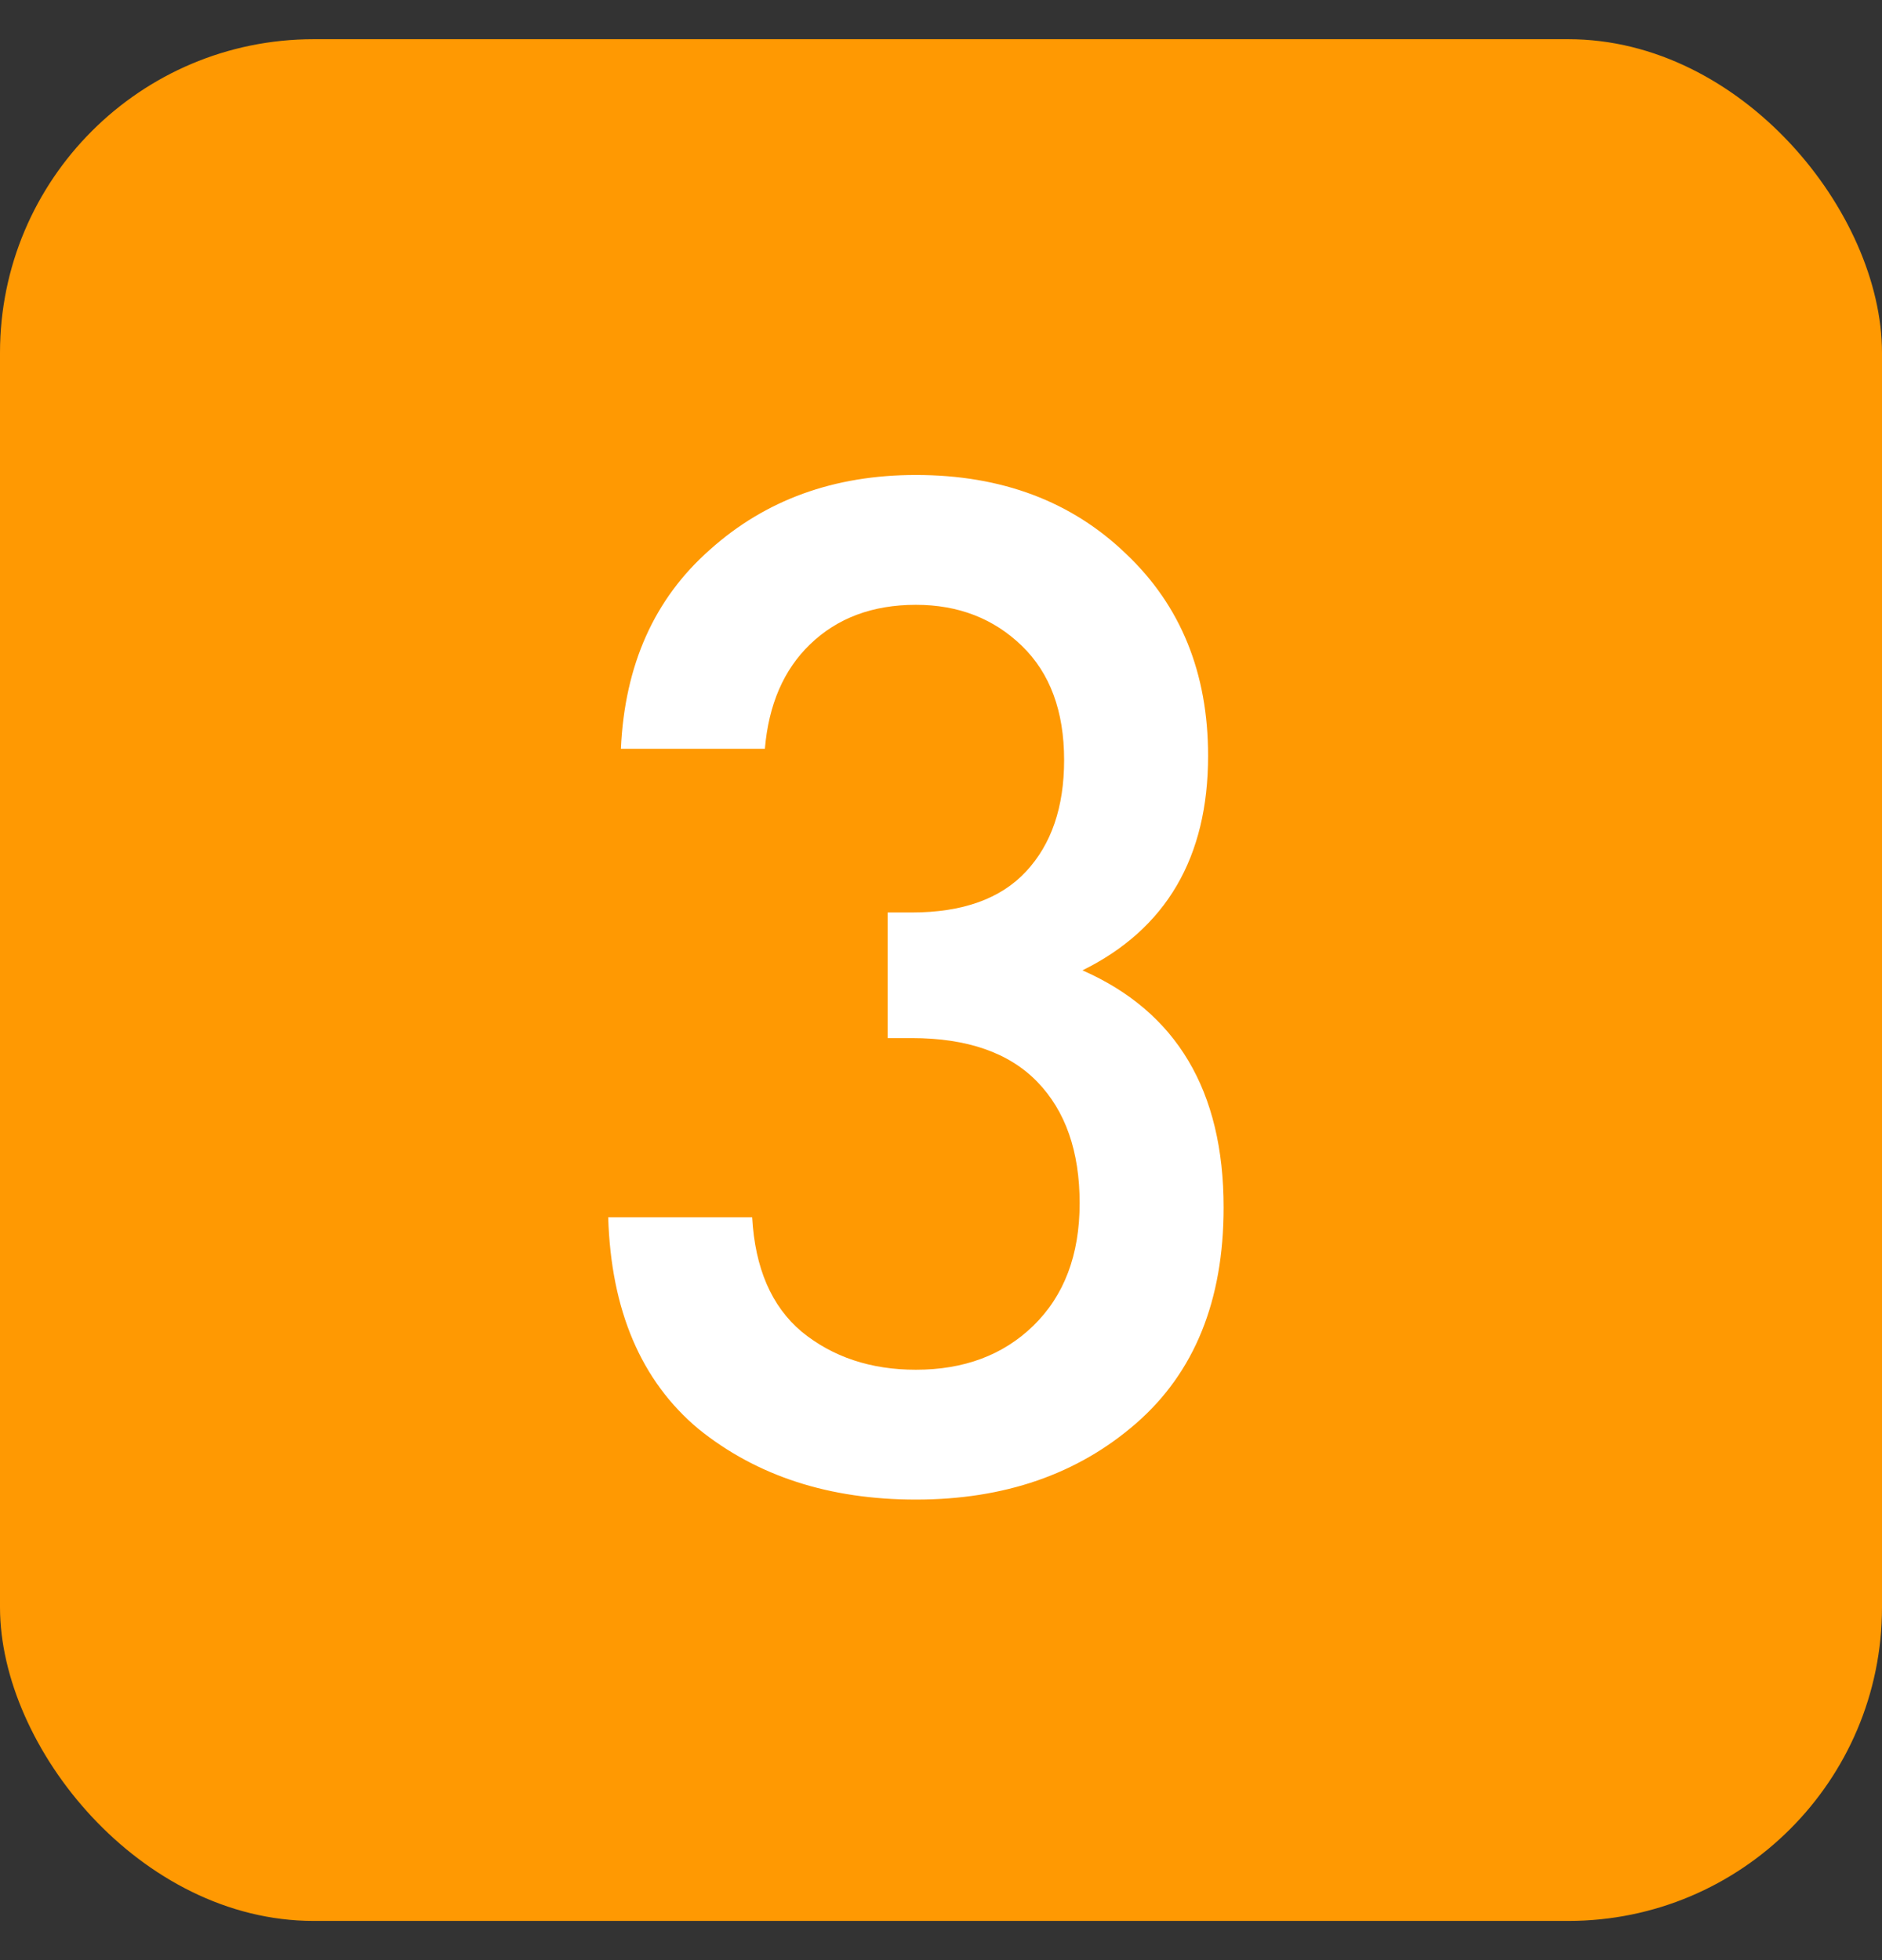 <svg width="24" height="25" viewBox="0 0 24 25" fill="none" xmlns="http://www.w3.org/2000/svg">
<rect x="0" y="0" width="24" height="25" fill="#333333" stroke="none"/>
<rect y="0.5" width="24" height="24" rx="4" fill="#FF9902"/>
<path d="M15.604 15.4C15.604 16.588 15.232 17.506 14.488 18.154C13.744 18.802 12.808 19.126 11.68 19.126C10.576 19.126 9.652 18.826 8.908 18.226C8.176 17.614 7.792 16.714 7.756 15.526H9.592C9.628 16.174 9.838 16.66 10.222 16.984C10.618 17.308 11.104 17.47 11.68 17.47C12.292 17.47 12.79 17.284 13.174 16.912C13.57 16.528 13.768 16.006 13.768 15.346C13.768 14.686 13.588 14.17 13.228 13.798C12.868 13.426 12.334 13.24 11.626 13.24H11.32V11.638H11.626C12.274 11.638 12.76 11.464 13.084 11.116C13.408 10.768 13.57 10.294 13.57 9.694C13.57 9.07 13.39 8.584 13.03 8.236C12.67 7.888 12.22 7.714 11.68 7.714C11.128 7.714 10.678 7.882 10.33 8.218C9.994 8.542 9.802 8.986 9.754 9.55H7.918C7.966 8.482 8.344 7.636 9.052 7.012C9.76 6.376 10.636 6.058 11.68 6.058C12.772 6.058 13.666 6.394 14.362 7.066C15.058 7.726 15.406 8.584 15.406 9.64C15.406 10.936 14.872 11.848 13.804 12.376C15.004 12.904 15.604 13.912 15.604 15.4Z" fill="white"/>
</svg>
